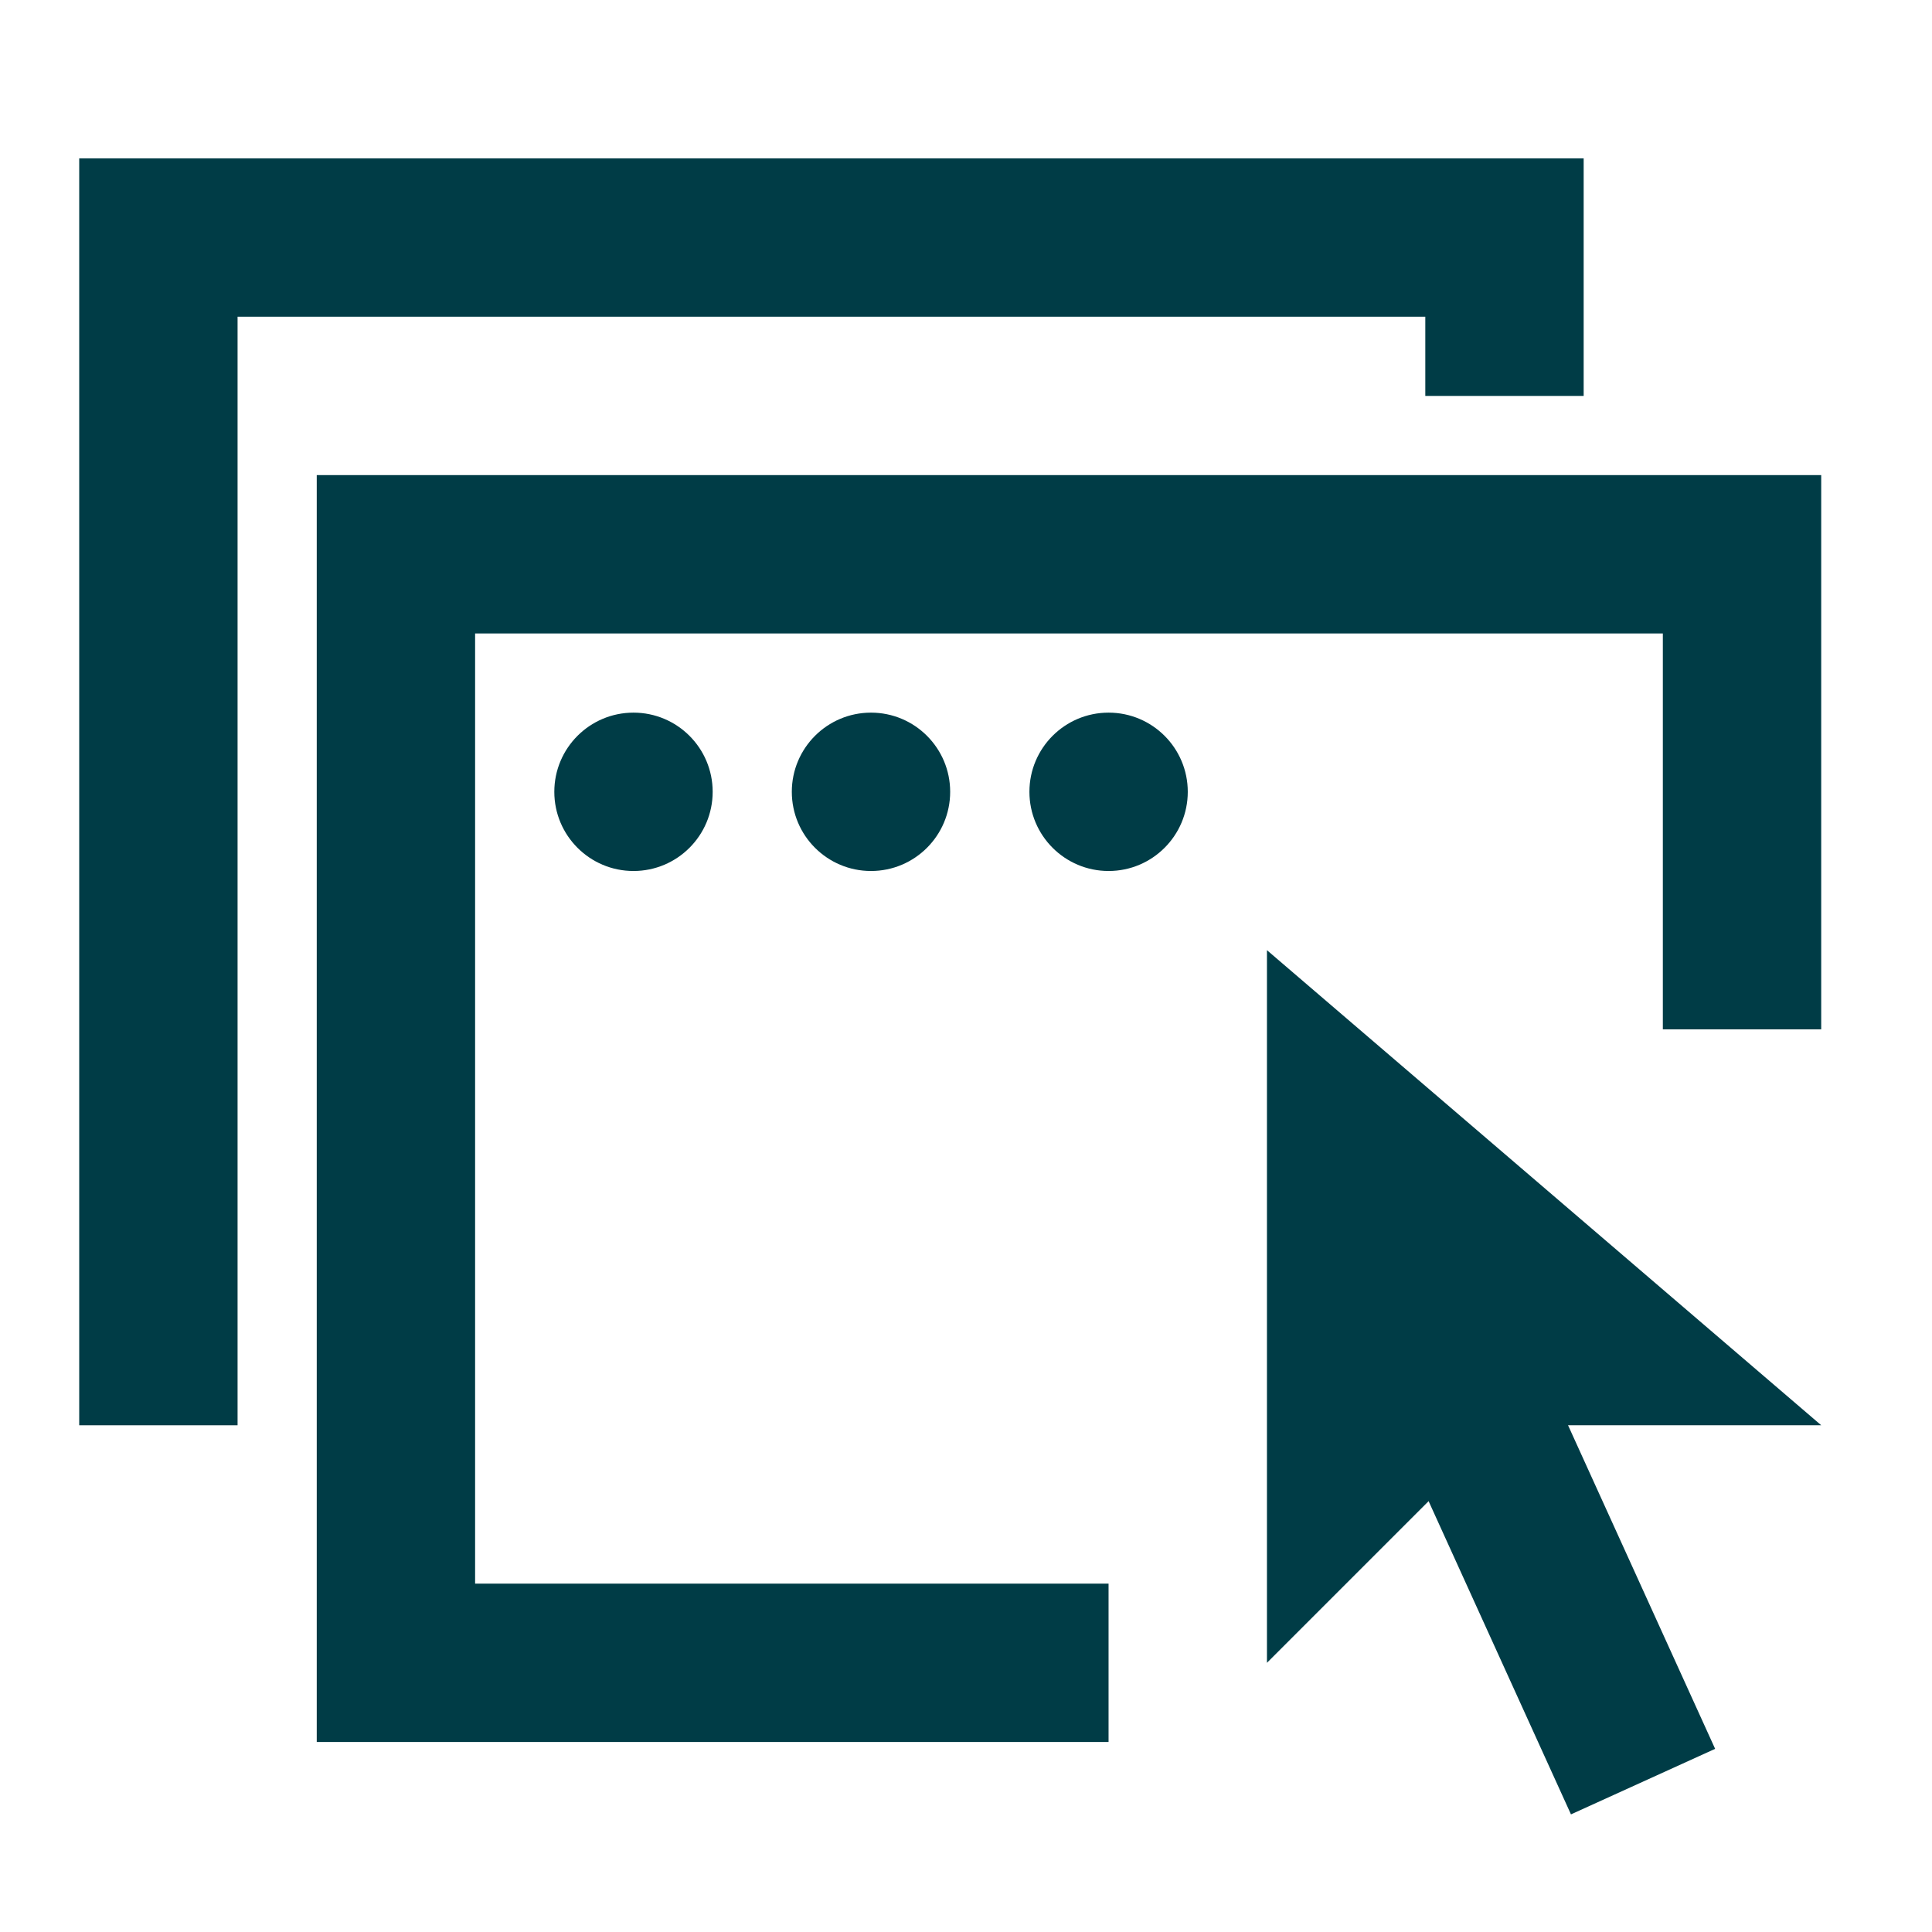 <svg width="57" height="57" viewBox="0 0 57 57" fill="none" xmlns="http://www.w3.org/2000/svg">
<path d="M32.706 49.058H11.681V16.353H51.395V24.529V30.369" stroke="#003C46" stroke-width="4.672"/>
<path d="M4.673 42.05V7.008H44.387V11.681" stroke="#003C46" stroke-width="4.672"/>
<path d="M37.379 49.058V28.033L53.732 42.05H44.387L37.379 49.058Z" fill="#003C46"/>
<path d="M48.475 52.563L42.635 39.714" stroke="#003C46" stroke-width="4.672"/>
<circle cx="18.69" cy="23.361" r="2.336" fill="#003C46"/>
<circle cx="25.697" cy="23.361" r="2.336" fill="#003C46"/>
<circle cx="32.707" cy="23.361" r="2.336" fill="#003C46"/>
</svg>
